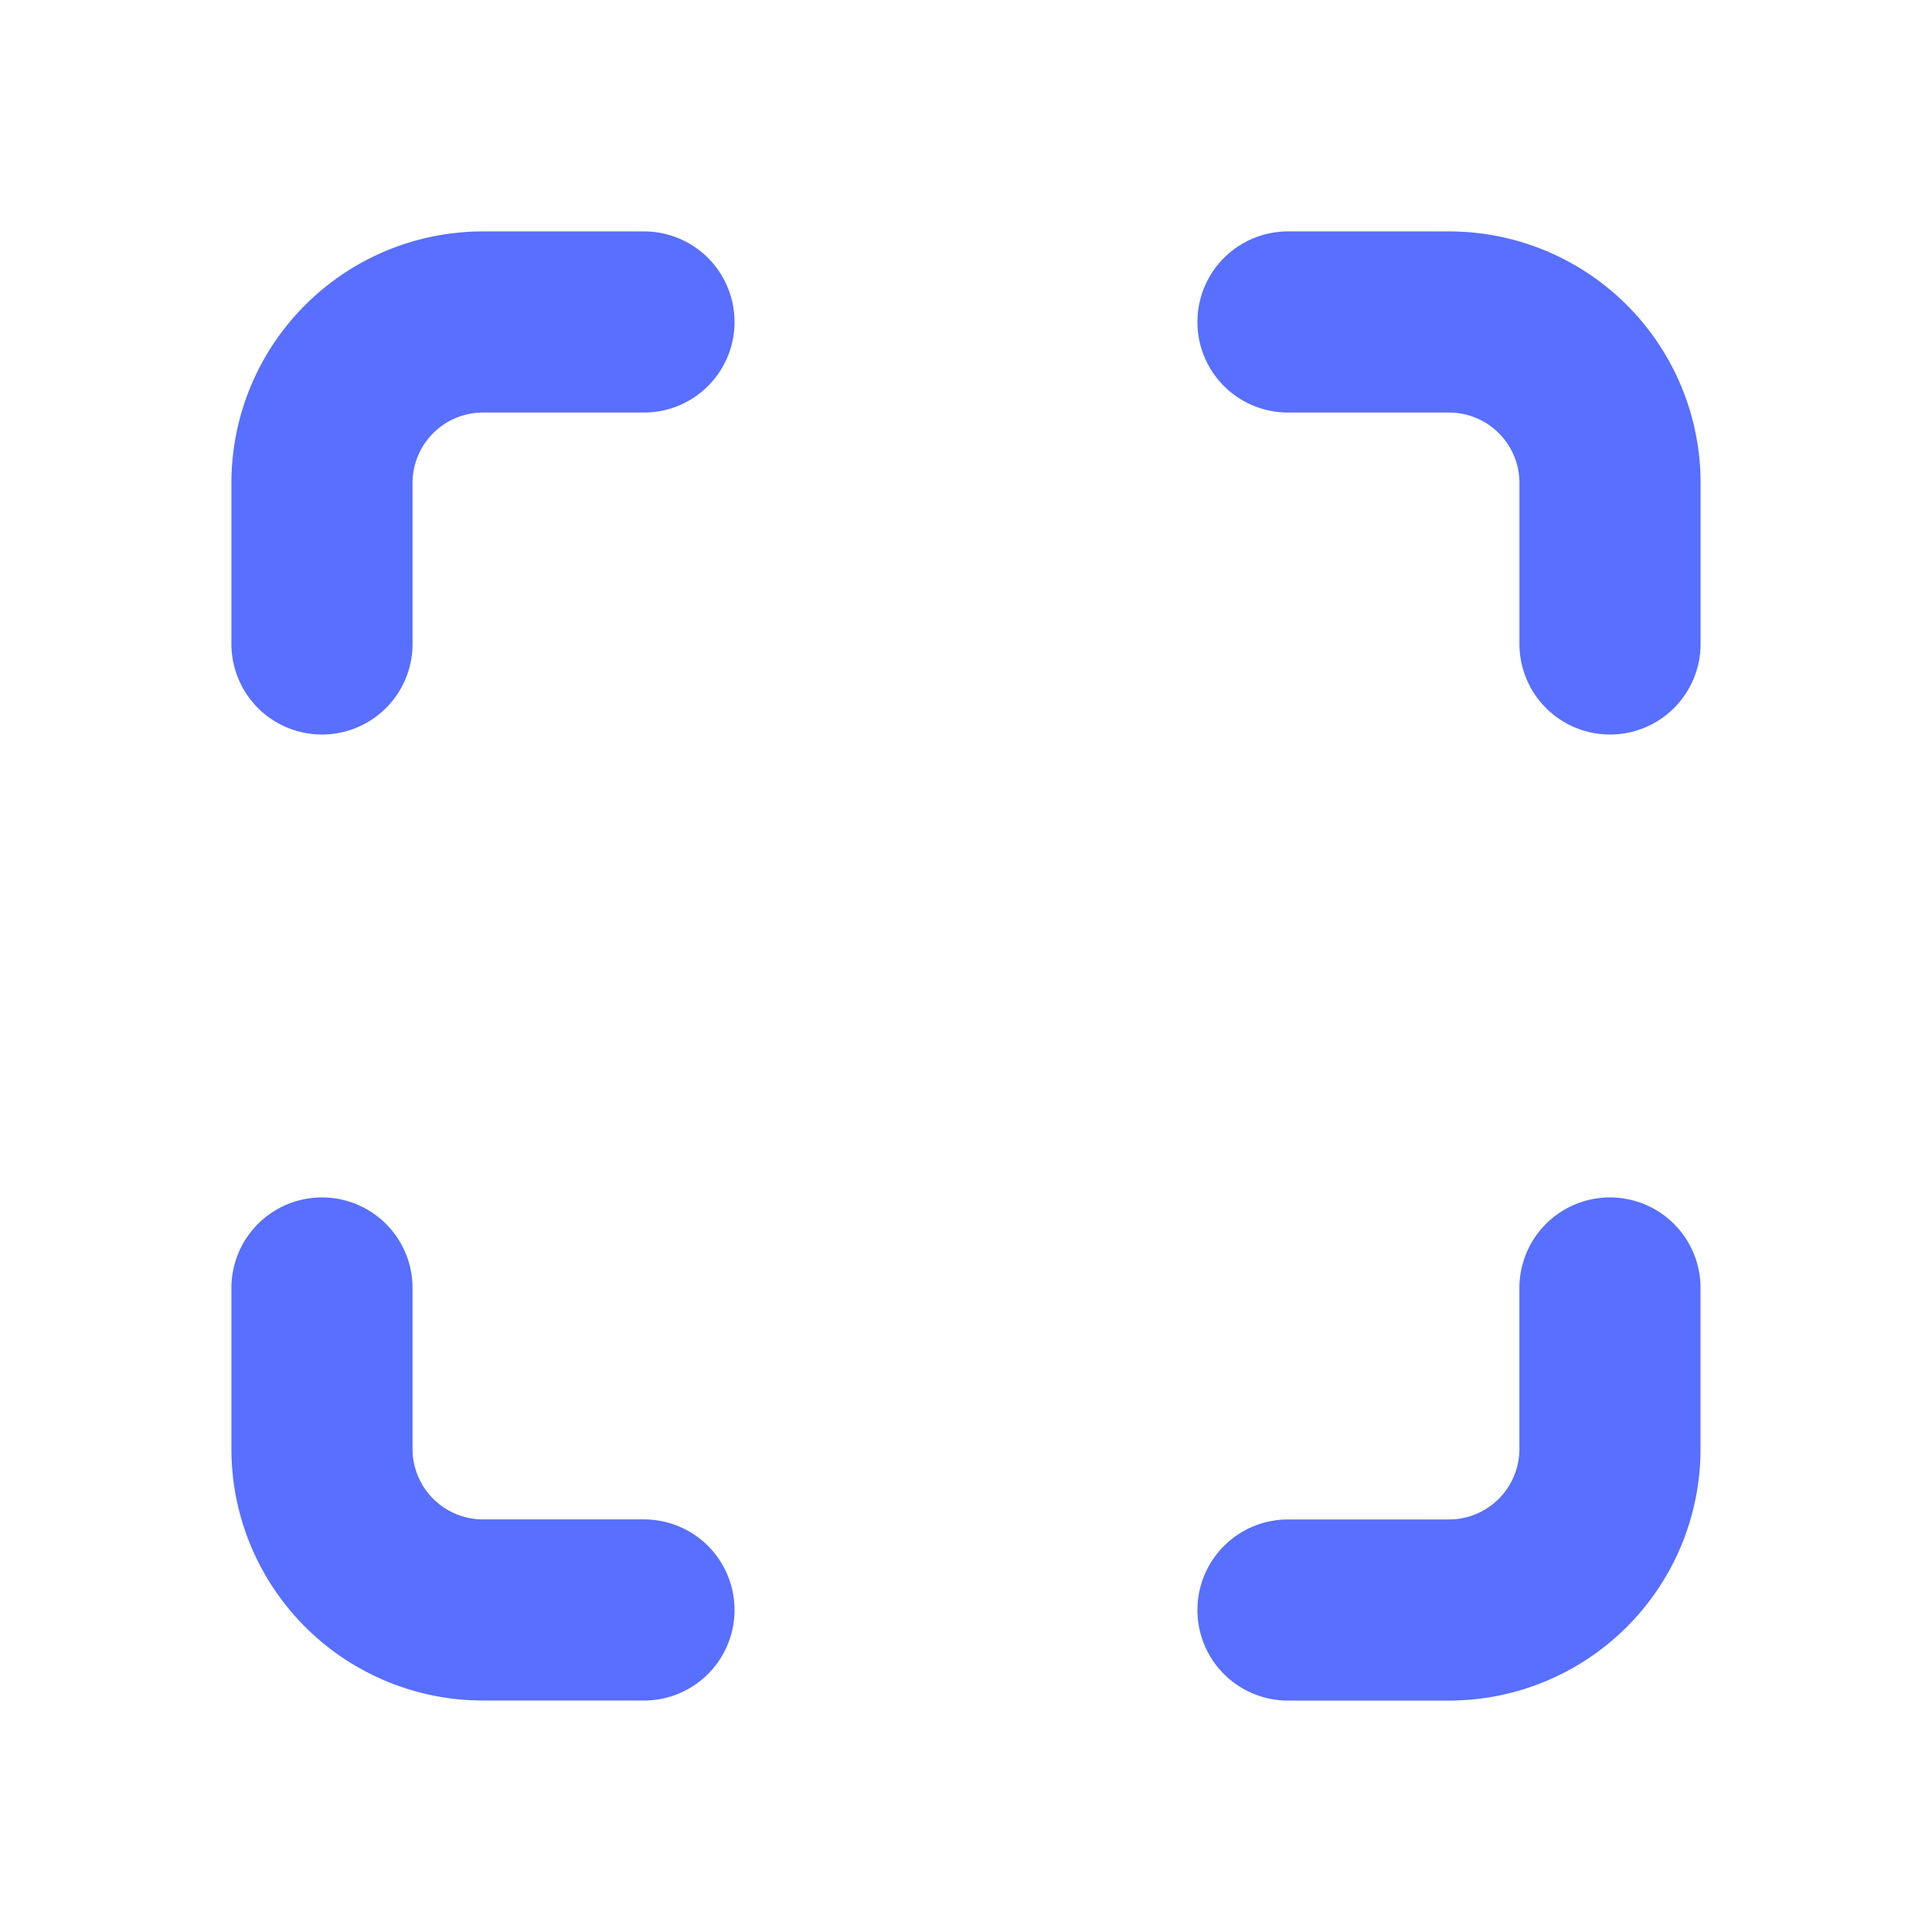 <svg xmlns="http://www.w3.org/2000/svg" width="32" height="32" viewBox="0 0 32 32"><path d="M0,0H32V32H0Z" fill="none"/><path d="M16,4h2.667a2.667,2.667,0,0,1,2.667,2.667V9.333" transform="translate(5.333 1.333)" fill="none" stroke="#586fff" stroke-linecap="round" stroke-linejoin="round" stroke-width="3"/><path d="M21.333,16v2.667a2.667,2.667,0,0,1-2.667,2.667H16" transform="translate(5.333 5.333)" fill="none" stroke="#586fff" stroke-linecap="round" stroke-linejoin="round" stroke-width="3"/><path d="M9.333,21.333H6.667A2.667,2.667,0,0,1,4,18.667V16" transform="translate(1.333 5.333)" fill="none" stroke="#586fff" stroke-linecap="round" stroke-linejoin="round" stroke-width="3"/><path d="M4,9.333V6.667A2.667,2.667,0,0,1,6.667,4H9.333" transform="translate(1.333 1.333)" fill="none" stroke="#586fff" stroke-linecap="round" stroke-linejoin="round" stroke-width="3"/></svg>